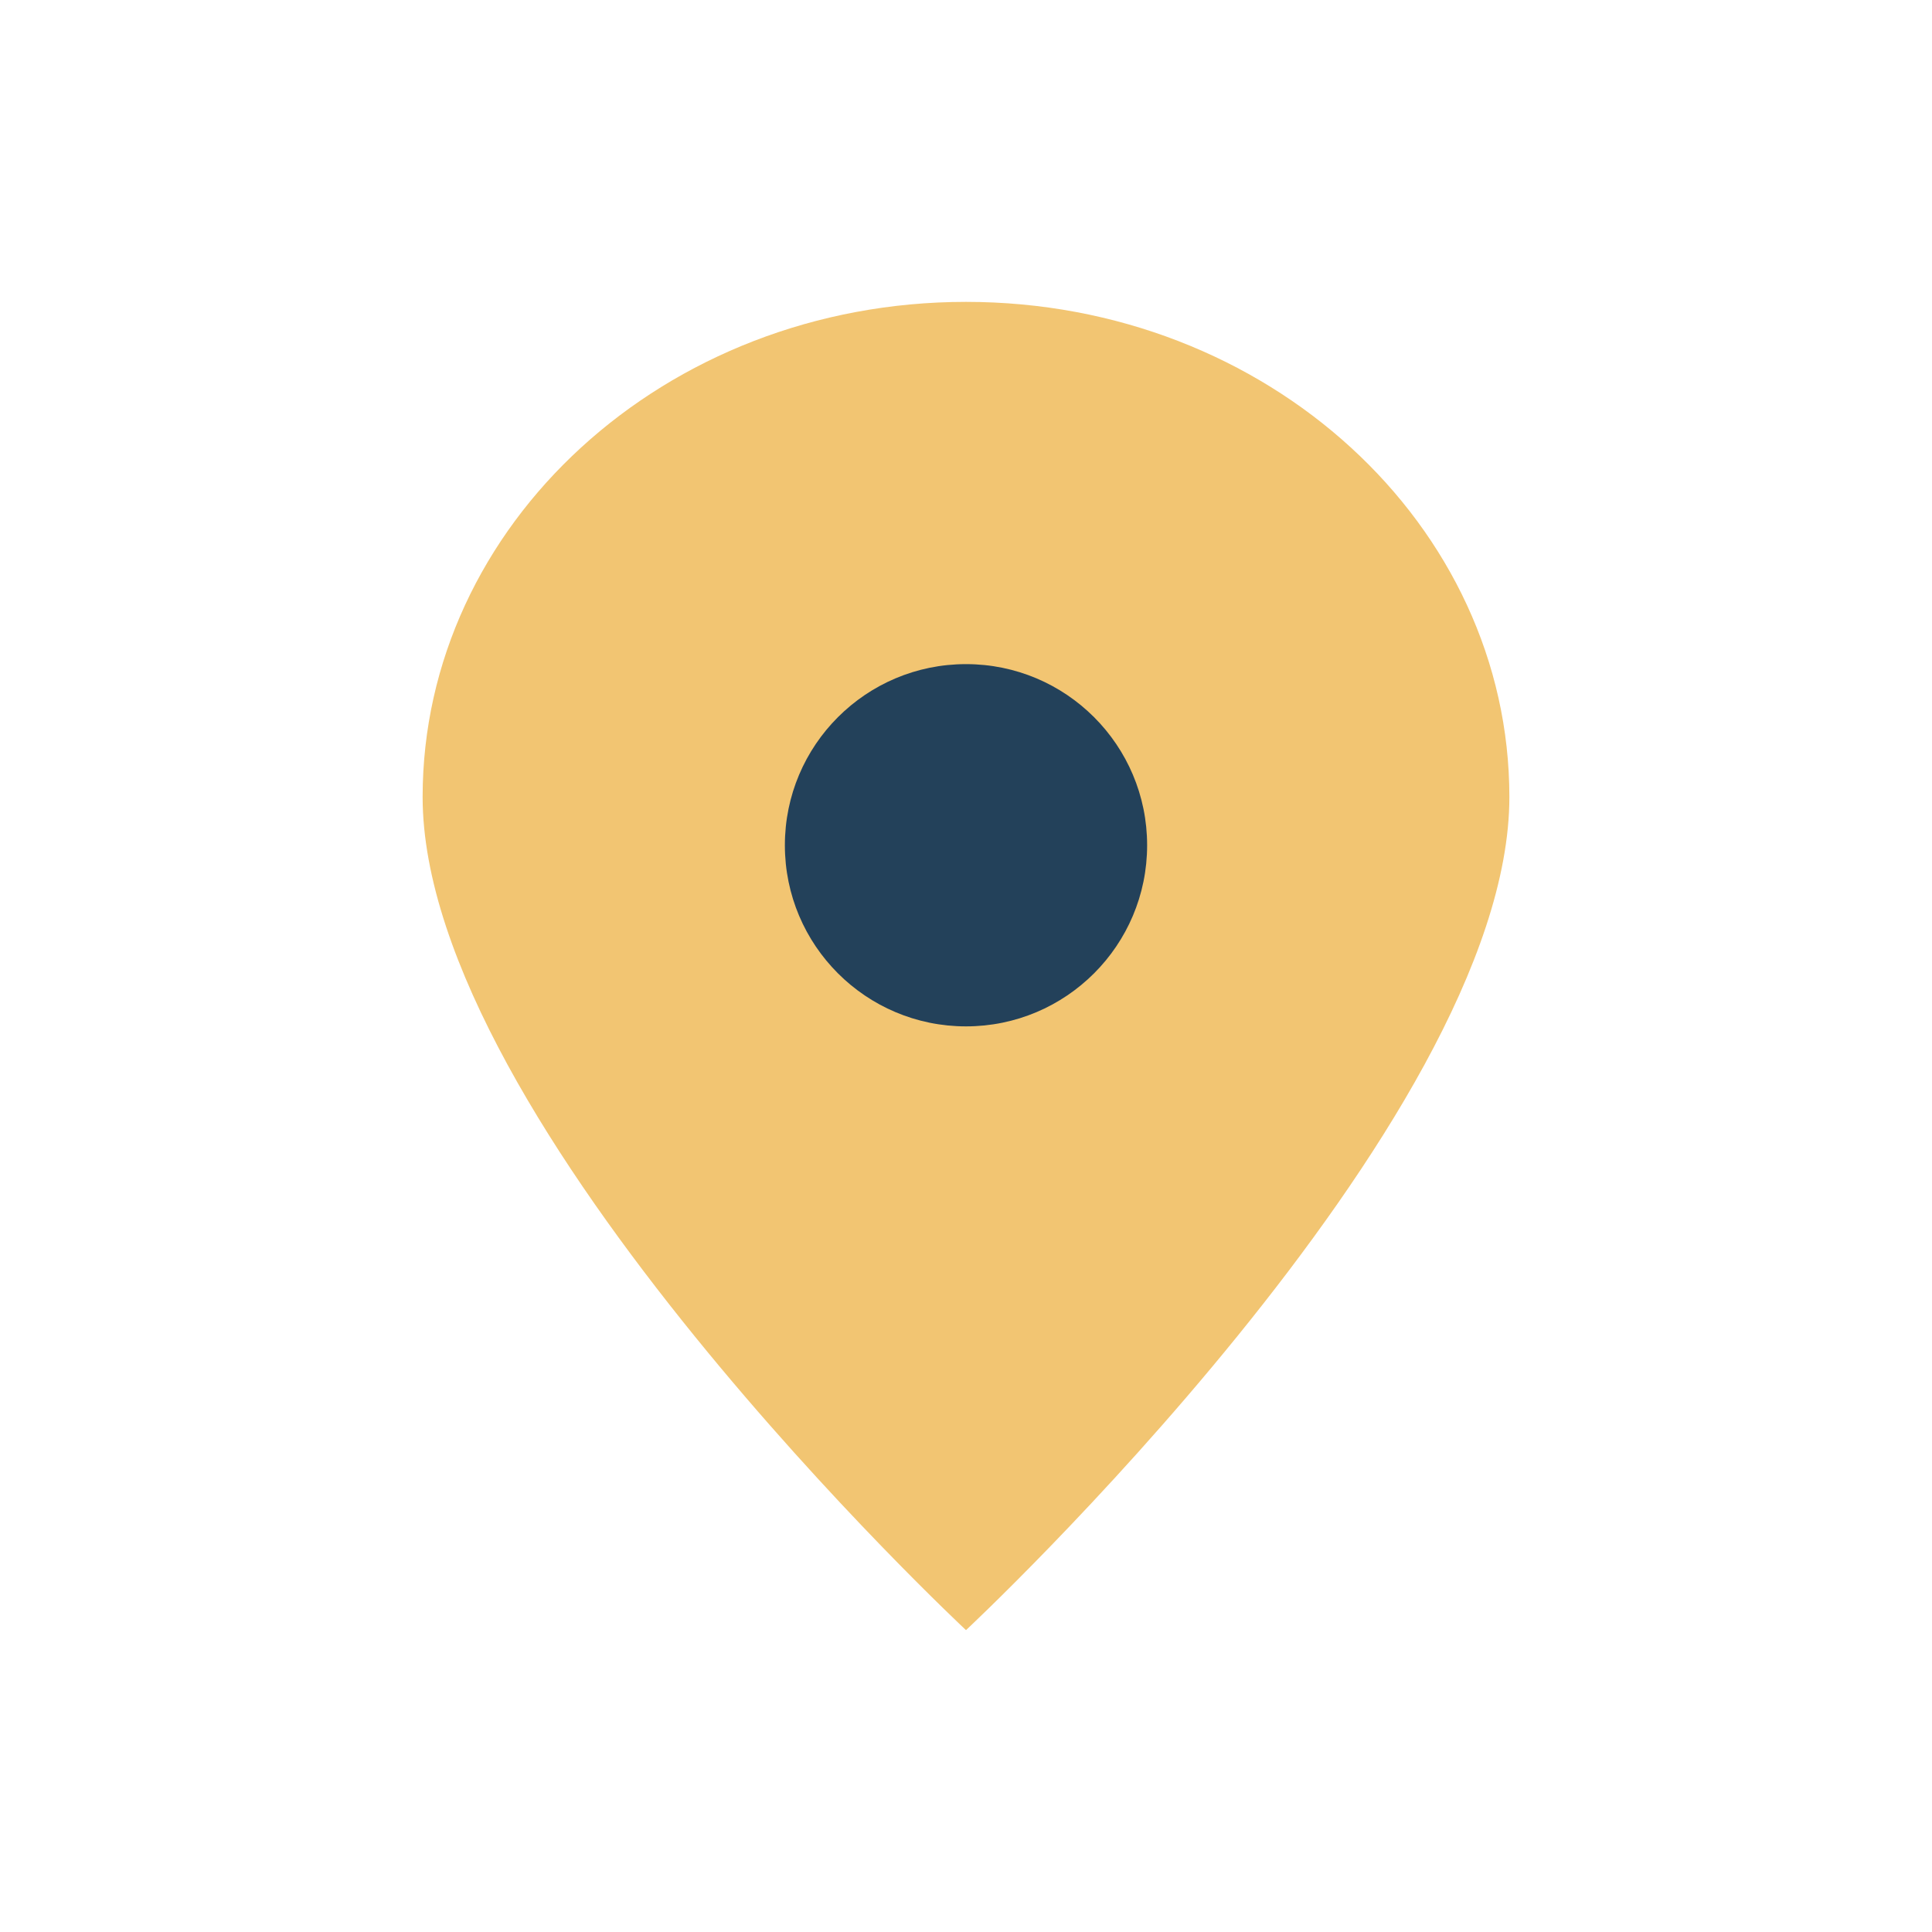 <?xml version="1.0" encoding="UTF-8"?>
<svg xmlns="http://www.w3.org/2000/svg" width="32" height="32" viewBox="0 0 32 32"><path d="M16 5c5 0 9 3.7 9 8.2 0 5.4-9 13.8-9 13.8S7 18.6 7 13.2C7 8.7 11 5 16 5z" fill="#f2c572"/><circle cx="16" cy="14" r="3" fill="#23415a"/></svg>